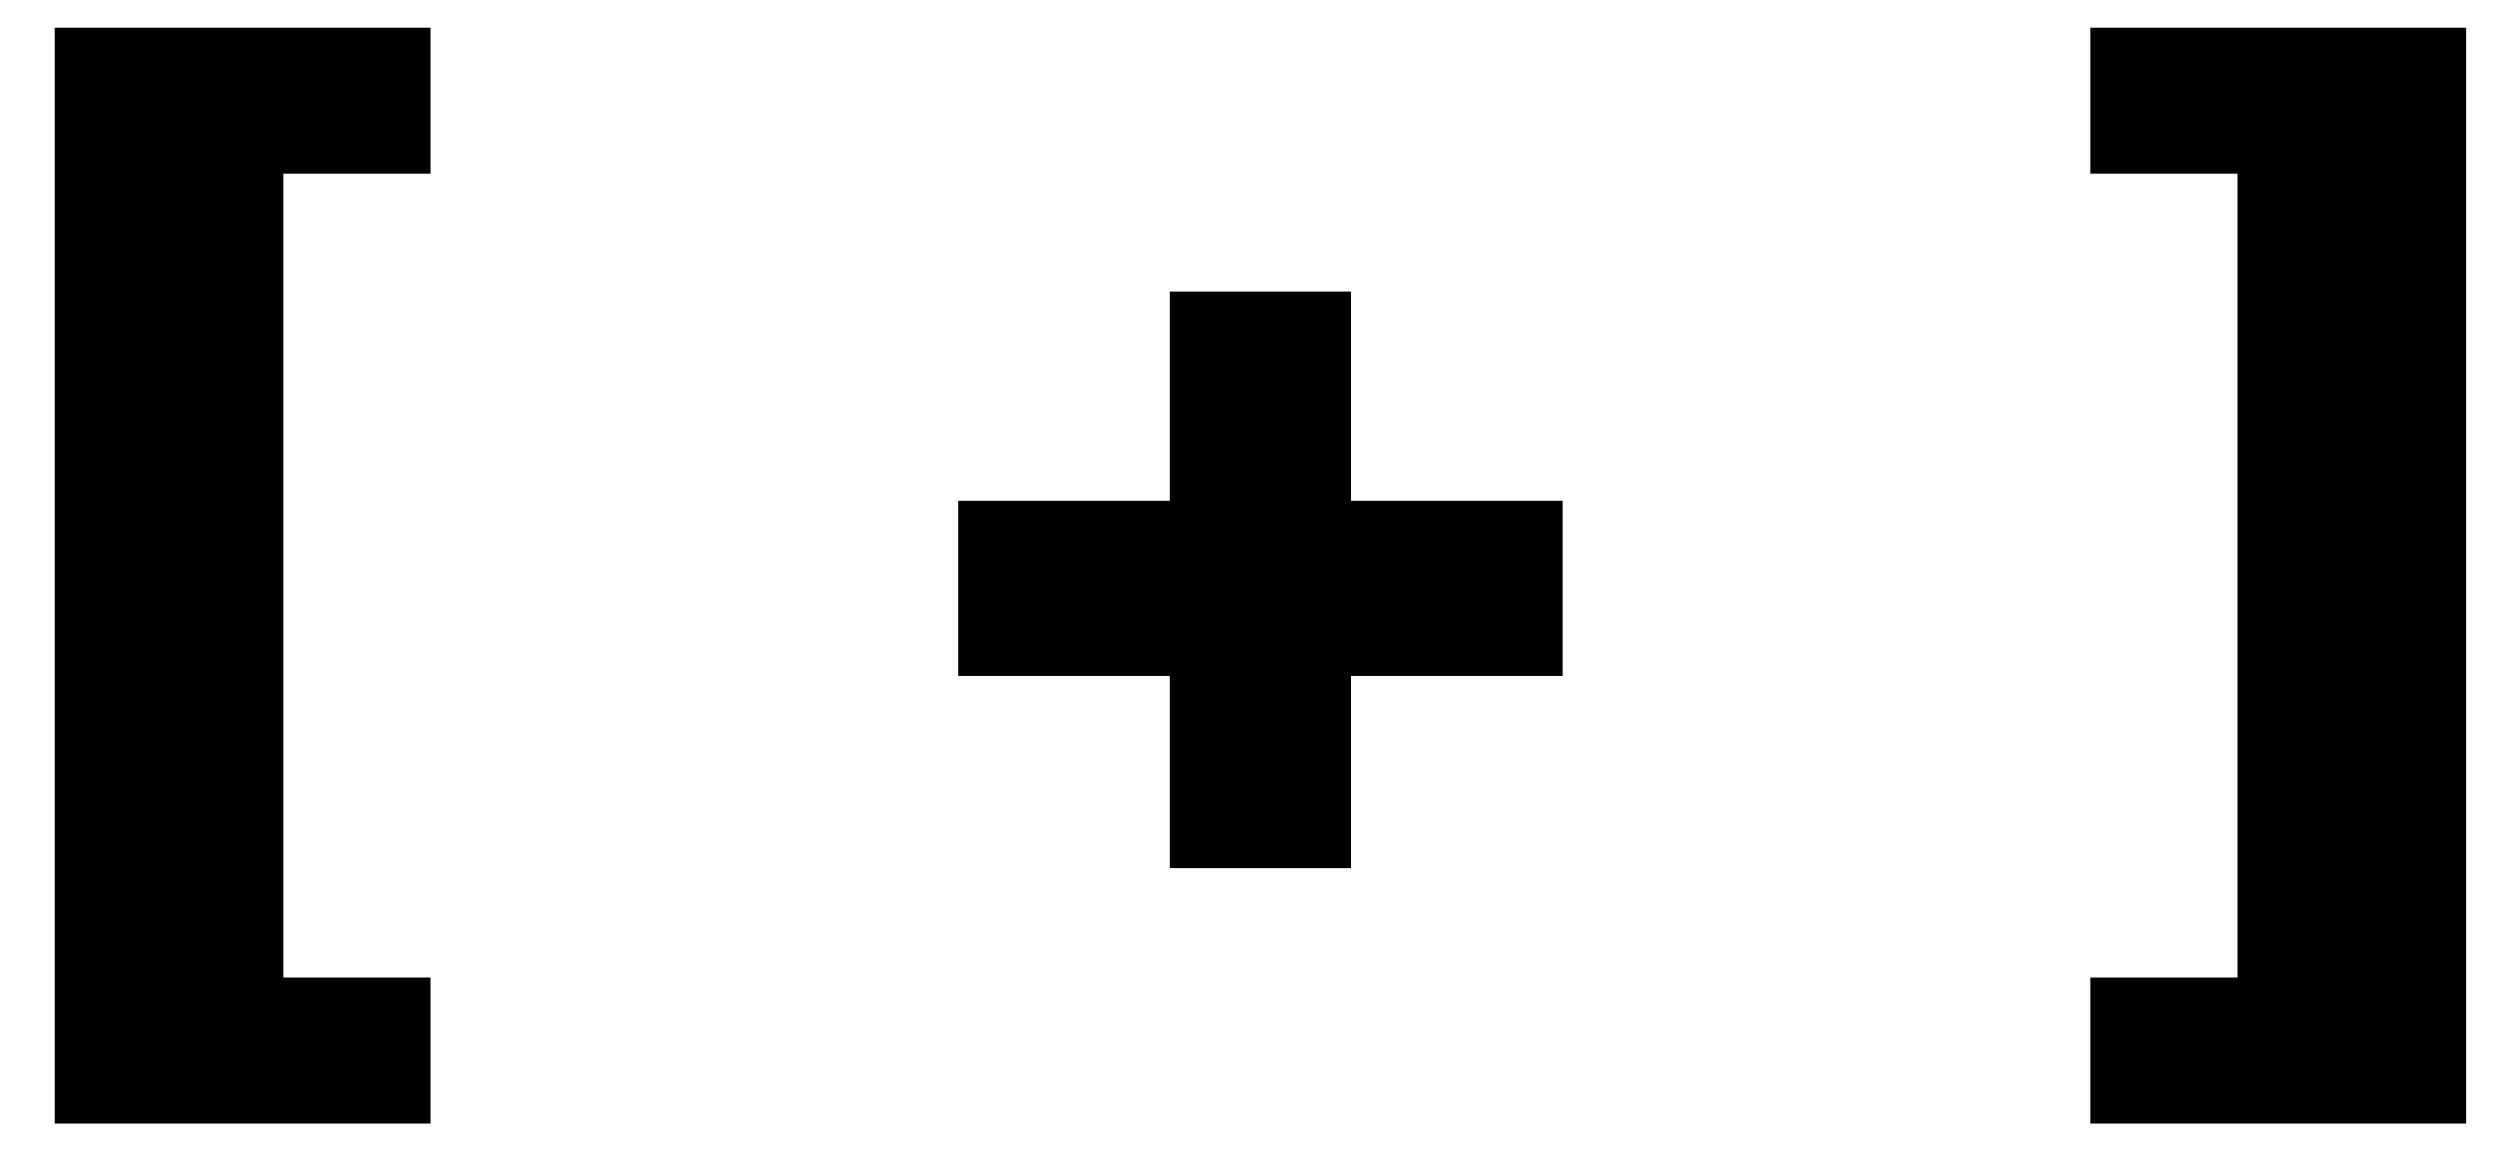 <svg width="37" height="17" viewBox="0 0 37 17" fill="none" xmlns="http://www.w3.org/2000/svg">
<path d="M0.81 0.41H6.372V2.57H1.71L4.194 1.184V15.854L1.71 14.468H6.372V16.628H0.81V0.41ZM17.313 4.316H19.995V12.848H17.313V4.316ZM14.181 7.412H23.127V10.004H14.181V7.412ZM36.499 16.628H30.937V14.468H35.599L33.115 15.854V1.184L35.599 2.57H30.937V0.41H36.499V16.628Z" fill="black"/>
</svg>
